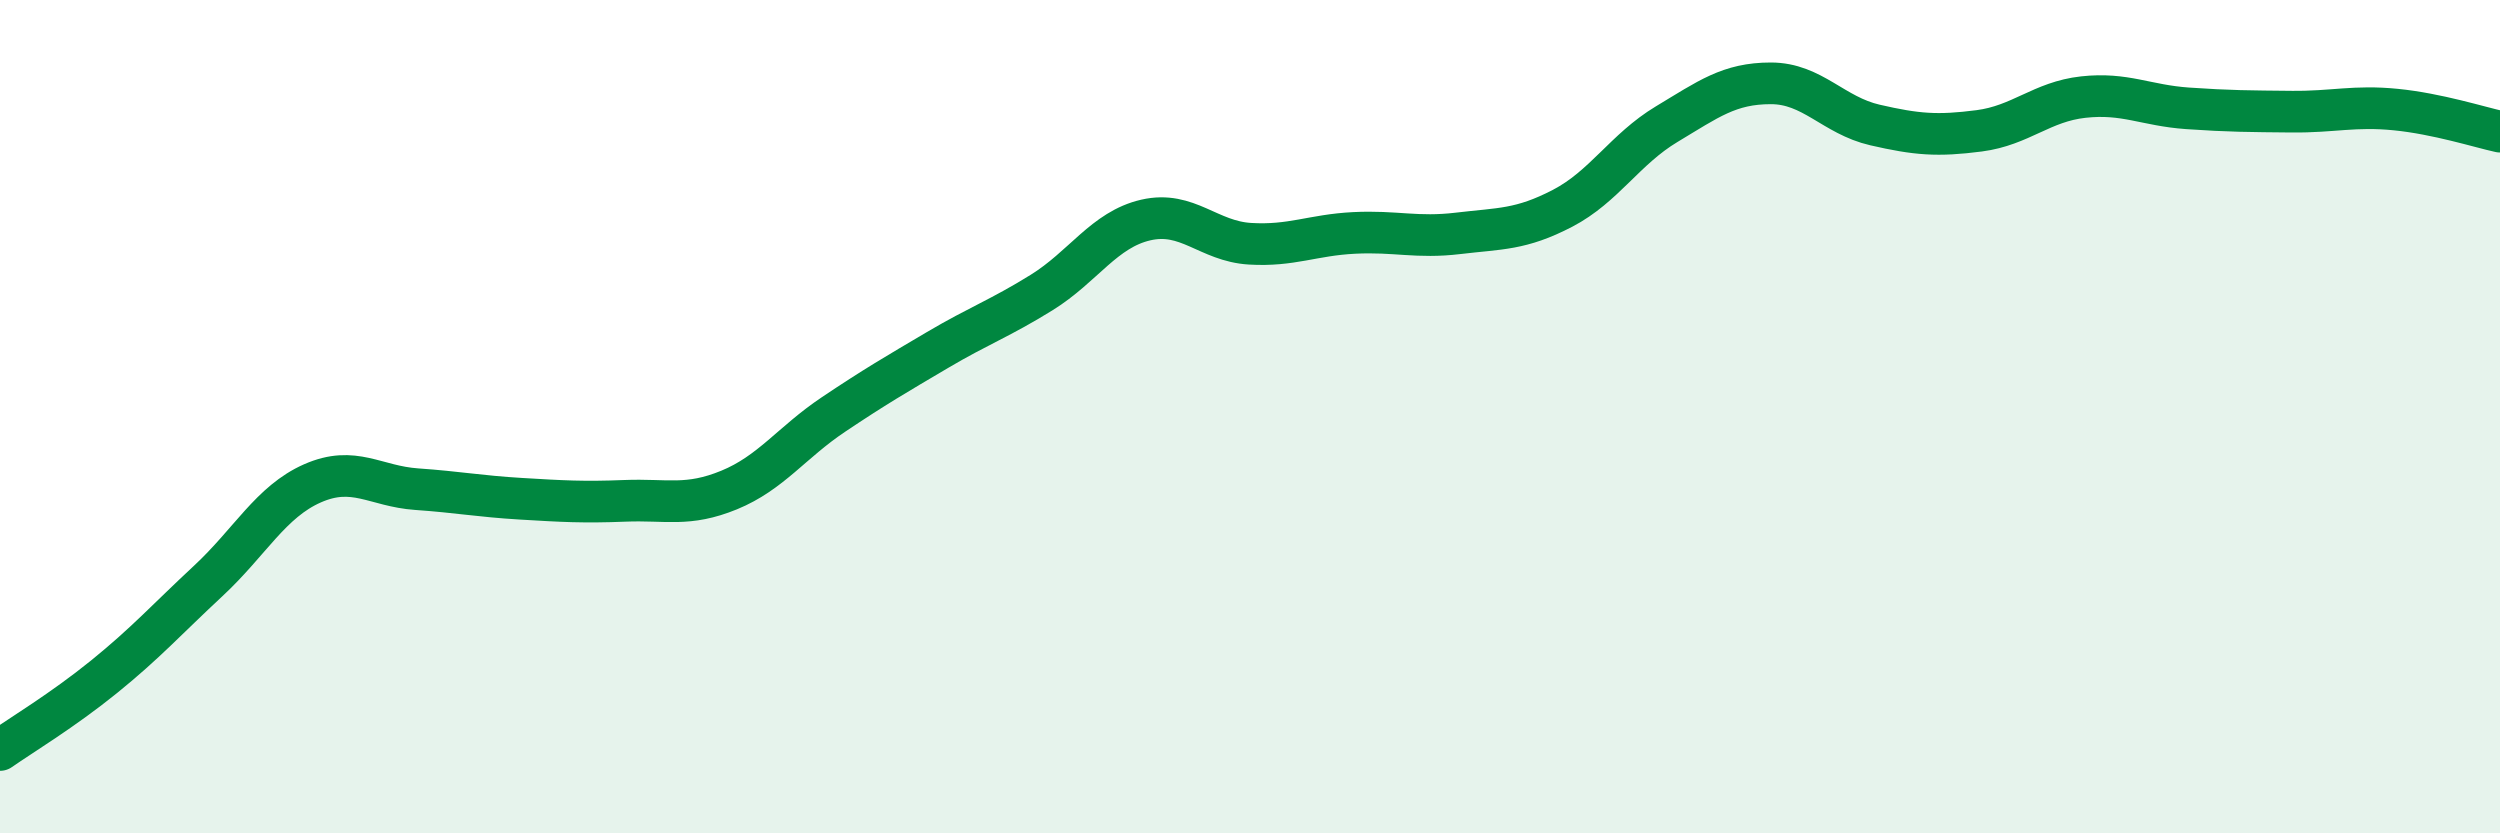 
    <svg width="60" height="20" viewBox="0 0 60 20" xmlns="http://www.w3.org/2000/svg">
      <path
        d="M 0,18 C 0.5,17.65 1.5,17.05 2.5,16.24 C 3.5,15.43 4,14.87 5,13.94 C 6,13.01 6.5,12.04 7.5,11.6 C 8.5,11.16 9,11.67 10,11.74 C 11,11.81 11.5,11.91 12.5,11.97 C 13.5,12.03 14,12.06 15,12.02 C 16,11.98 16.5,12.17 17.5,11.76 C 18.5,11.35 19,10.62 20,9.95 C 21,9.28 21.5,8.99 22.5,8.4 C 23.5,7.81 24,7.64 25,7.02 C 26,6.4 26.5,5.51 27.5,5.28 C 28.5,5.05 29,5.79 30,5.85 C 31,5.91 31.5,5.64 32.5,5.59 C 33.5,5.54 34,5.72 35,5.6 C 36,5.48 36.5,5.52 37.5,5 C 38.5,4.48 39,3.58 40,2.98 C 41,2.38 41.5,2 42.5,2 C 43.5,2 44,2.77 45,3 C 46,3.23 46.5,3.27 47.5,3.14 C 48.5,3.01 49,2.44 50,2.33 C 51,2.22 51.5,2.53 52.5,2.6 C 53.5,2.67 54,2.67 55,2.68 C 56,2.69 56.5,2.53 57.5,2.63 C 58.5,2.73 59.5,3.05 60,3.16L60 20L0 20Z"
        fill="#008740"
        opacity="0.1"
        stroke-linecap="round"
        stroke-linejoin="round"
      />
      <path
        d="M 0,18 C 0.5,17.65 1.5,17.05 2.5,16.24 C 3.5,15.43 4,14.87 5,13.94 C 6,13.01 6.5,12.04 7.5,11.6 C 8.5,11.16 9,11.67 10,11.74 C 11,11.81 11.5,11.91 12.5,11.97 C 13.5,12.03 14,12.06 15,12.02 C 16,11.98 16.5,12.17 17.5,11.76 C 18.5,11.35 19,10.62 20,9.95 C 21,9.28 21.5,8.99 22.5,8.4 C 23.5,7.81 24,7.64 25,7.02 C 26,6.4 26.5,5.51 27.5,5.28 C 28.5,5.05 29,5.79 30,5.85 C 31,5.91 31.5,5.64 32.5,5.59 C 33.5,5.54 34,5.72 35,5.6 C 36,5.48 36.5,5.52 37.5,5 C 38.5,4.48 39,3.58 40,2.98 C 41,2.38 41.5,2 42.5,2 C 43.5,2 44,2.77 45,3 C 46,3.23 46.5,3.27 47.5,3.14 C 48.5,3.01 49,2.44 50,2.33 C 51,2.22 51.5,2.53 52.5,2.6 C 53.5,2.67 54,2.67 55,2.68 C 56,2.69 56.5,2.53 57.5,2.63 C 58.5,2.73 59.5,3.05 60,3.16"
        stroke="#008740"
        stroke-width="1"
        fill="none"
        stroke-linecap="round"
        stroke-linejoin="round"
      />
    </svg>
  